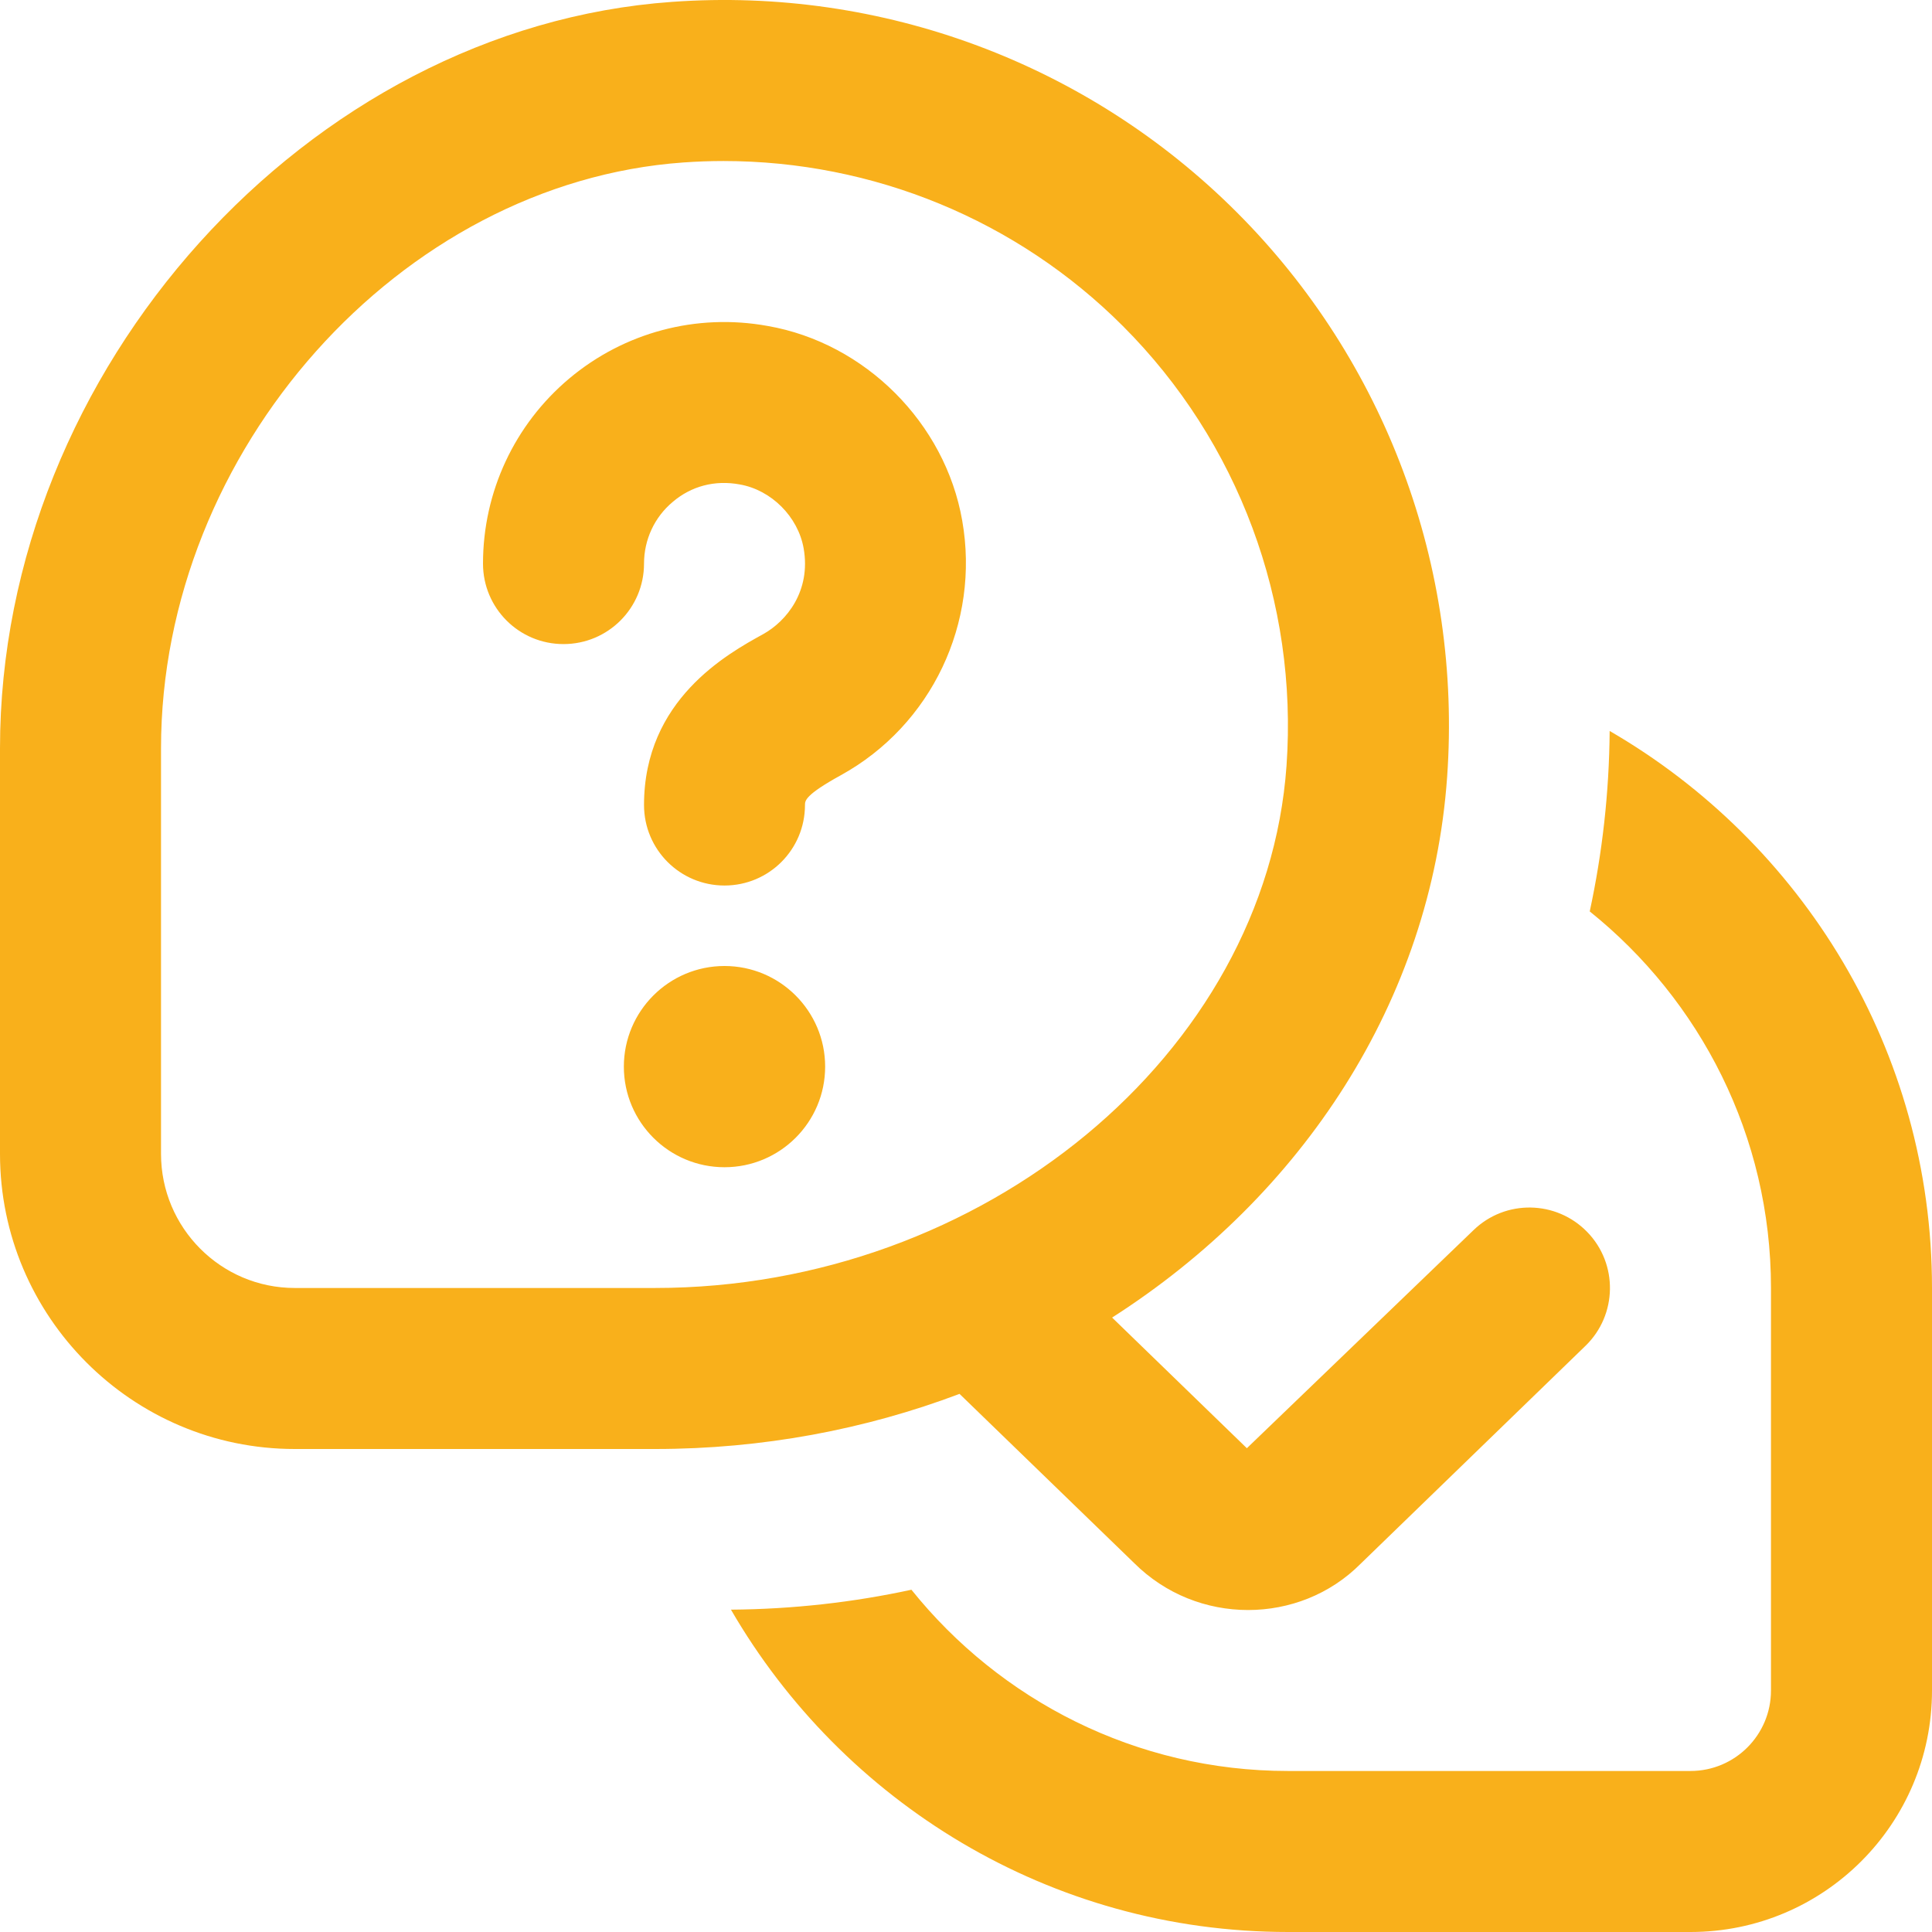 <?xml version="1.0" encoding="UTF-8"?>
<svg xmlns="http://www.w3.org/2000/svg" width="32" height="32" viewBox="0 0 32 32" fill="none">
  <g id="comments-question-check 1" clip-path="url(#clip0_51_459)">
    <path id="Vector" d="M18.781 25.885C19.304 26.408 19.988 26.667 20.672 26.667C21.351 26.667 22.028 26.412 22.537 25.9L26.261 22.291C26.789 21.779 26.803 20.933 26.289 20.405C25.775 19.877 24.932 19.864 24.404 20.377L20.652 23.987L18.42 21.823C21.565 19.811 23.708 16.579 23.969 12.869C24.216 9.385 22.945 5.976 20.485 3.516C18.025 1.055 14.612 -0.22 11.132 0.031C5.097 0.457 0 6.119 0 12.395V19.112C0 21.807 2.191 24 4.881 24H10.851C12.632 24 14.336 23.675 15.893 23.087L18.781 25.885ZM4.881 21.333C3.66 21.333 2.667 20.337 2.667 19.112V12.395C2.667 7.467 6.629 3.023 11.319 2.691C11.541 2.675 11.763 2.667 11.983 2.667C14.461 2.667 16.843 3.643 18.599 5.401C20.513 7.315 21.5 9.968 21.309 12.681C20.972 17.452 16.28 21.333 10.849 21.333H4.881ZM15.937 8.621C16.236 10.316 15.429 12.011 13.929 12.839C13.333 13.167 13.333 13.263 13.333 13.333C13.333 14.071 12.737 14.667 12 14.667C11.263 14.667 10.667 14.071 10.667 13.333C10.667 11.589 12.051 10.828 12.641 10.503C13.027 10.289 13.435 9.789 13.311 9.083C13.219 8.559 12.775 8.115 12.253 8.024C11.84 7.947 11.449 8.052 11.144 8.312C10.84 8.565 10.667 8.939 10.667 9.335C10.667 10.072 10.071 10.668 9.333 10.668C8.596 10.668 8 10.072 8 9.335C8 8.149 8.521 7.032 9.429 6.269C10.337 5.507 11.533 5.184 12.715 5.399C14.328 5.68 15.655 7.005 15.937 8.621ZM13.667 17.667C13.667 18.587 12.92 19.333 12 19.333C11.08 19.333 10.333 18.587 10.333 17.667C10.333 16.747 11.08 16 12 16C12.92 16 13.667 16.747 13.667 17.667ZM32 21.333V28C32 30.209 30.209 32 28 32H21.333C17.393 32 13.953 29.847 12.107 26.661C13.132 26.653 14.131 26.54 15.096 26.331C16.564 28.159 18.812 29.333 21.333 29.333H28C28.736 29.333 29.333 28.736 29.333 28V21.333C29.333 18.812 28.159 16.564 26.331 15.096C26.539 14.131 26.653 13.132 26.661 12.107C29.847 13.953 32 17.393 32 21.333Z" fill="#F9B01B"></path>
  </g>
  <defs>
    <clipPath id="clip0_51_459">
      <rect width="32" height="32" fill="white"></rect>
    </clipPath>
  </defs>
</svg>
